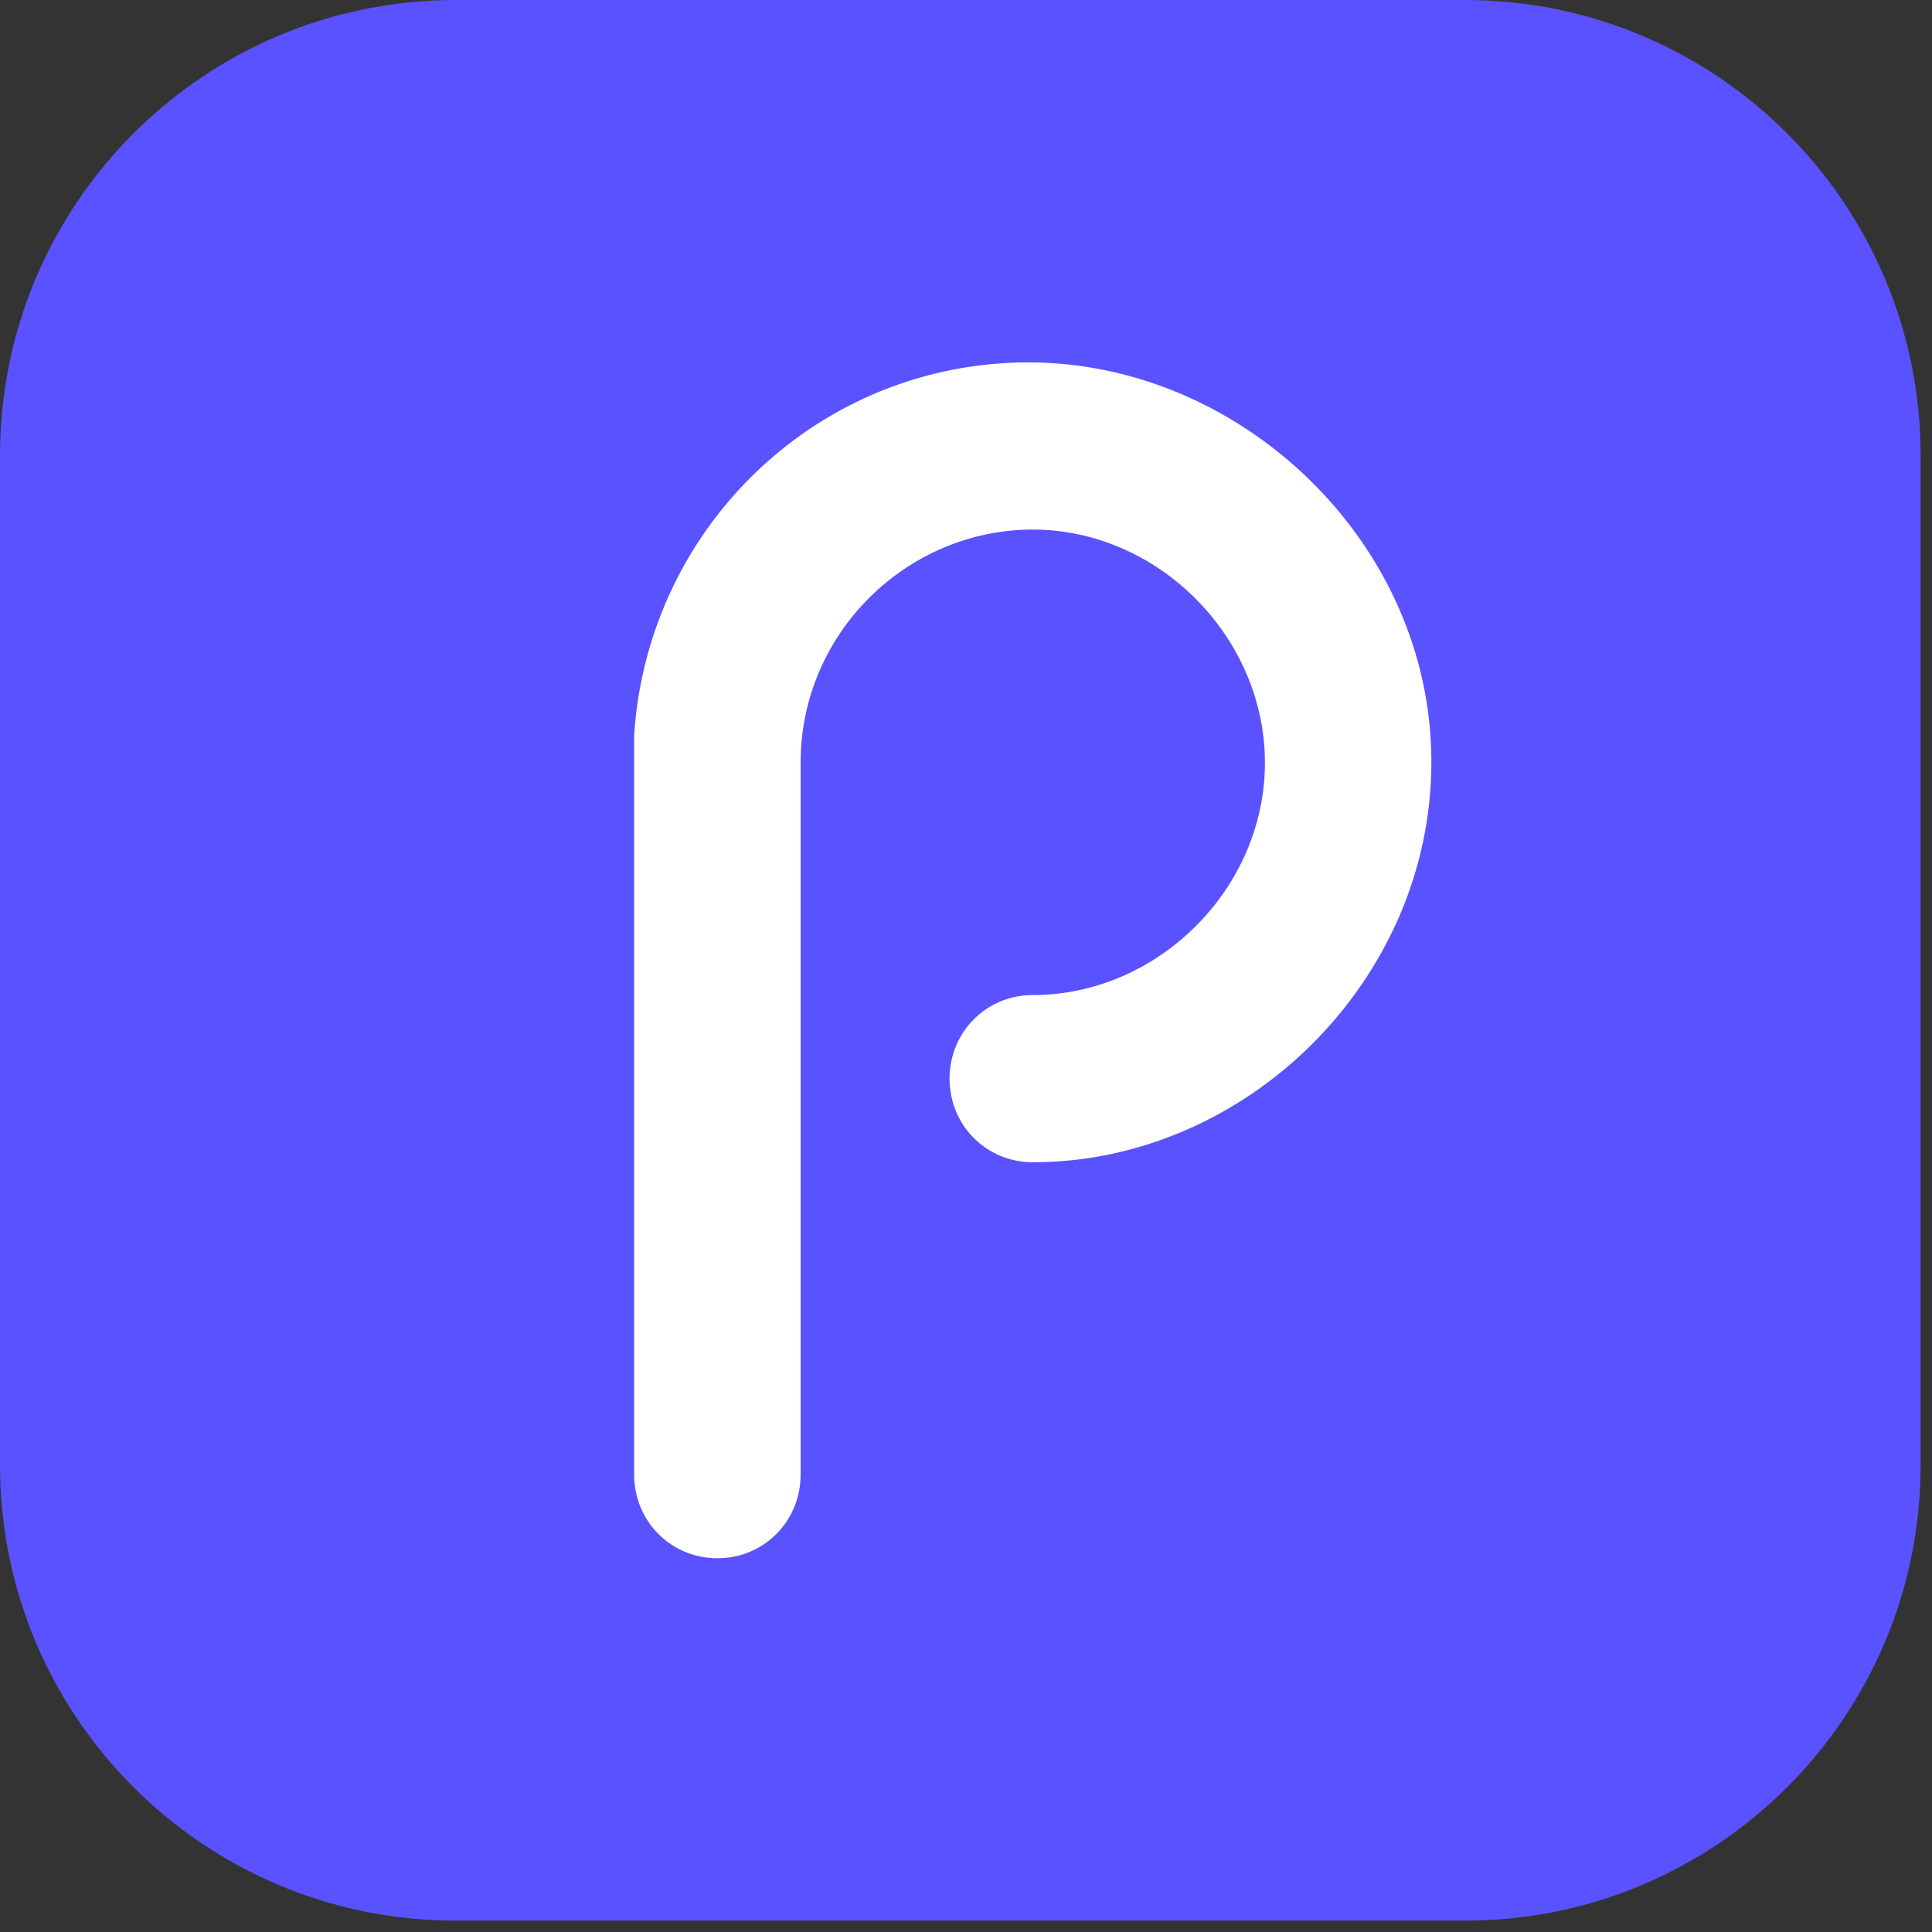 <?xml version="1.0" encoding="UTF-8"?>
<svg xmlns="http://www.w3.org/2000/svg" width="51" height="51" viewBox="0 0 51 51" fill="none">
  <rect x="0" y="0" width="51" height="51" fill="#333333" stroke="none"/>
  <path d="M0 12.027C0 5.385 5.385 0 12.027 0H38.672C45.315 0 50.7 5.385 50.7 12.027V38.672C50.7 45.315 45.315 50.7 38.672 50.7H12.027C5.385 50.7 0 45.315 0 38.672V12.027Z" fill="url(#paint0_linear_3980_511)"></path>
  <path d="M27.147 9.566C21.643 9.566 17.11 13.863 16.74 19.392C16.74 19.508 16.74 19.647 16.74 19.763V38.927C16.74 40.158 17.712 41.134 18.937 41.134C20.163 41.134 21.134 40.158 21.134 38.927V20.135C21.134 16.697 23.956 13.979 27.263 13.979C30.57 13.979 33.391 16.813 33.391 20.135C33.391 23.457 30.57 26.267 27.263 26.267C26.037 26.267 25.066 27.243 25.066 28.474C25.066 29.705 26.037 30.681 27.263 30.681C32.883 30.681 37.785 25.896 37.785 20.112C37.785 14.328 32.767 9.566 27.147 9.566Z" fill="white"></path>
  <defs>
    <linearGradient id="paint0_linear_3980_511" x1="-0.023" y1="10.121" x2="55.995" y2="45.221" gradientUnits="userSpaceOnUse">
      <stop stop-color="#5A52FF"></stop>
    </linearGradient>
  </defs>
</svg>
